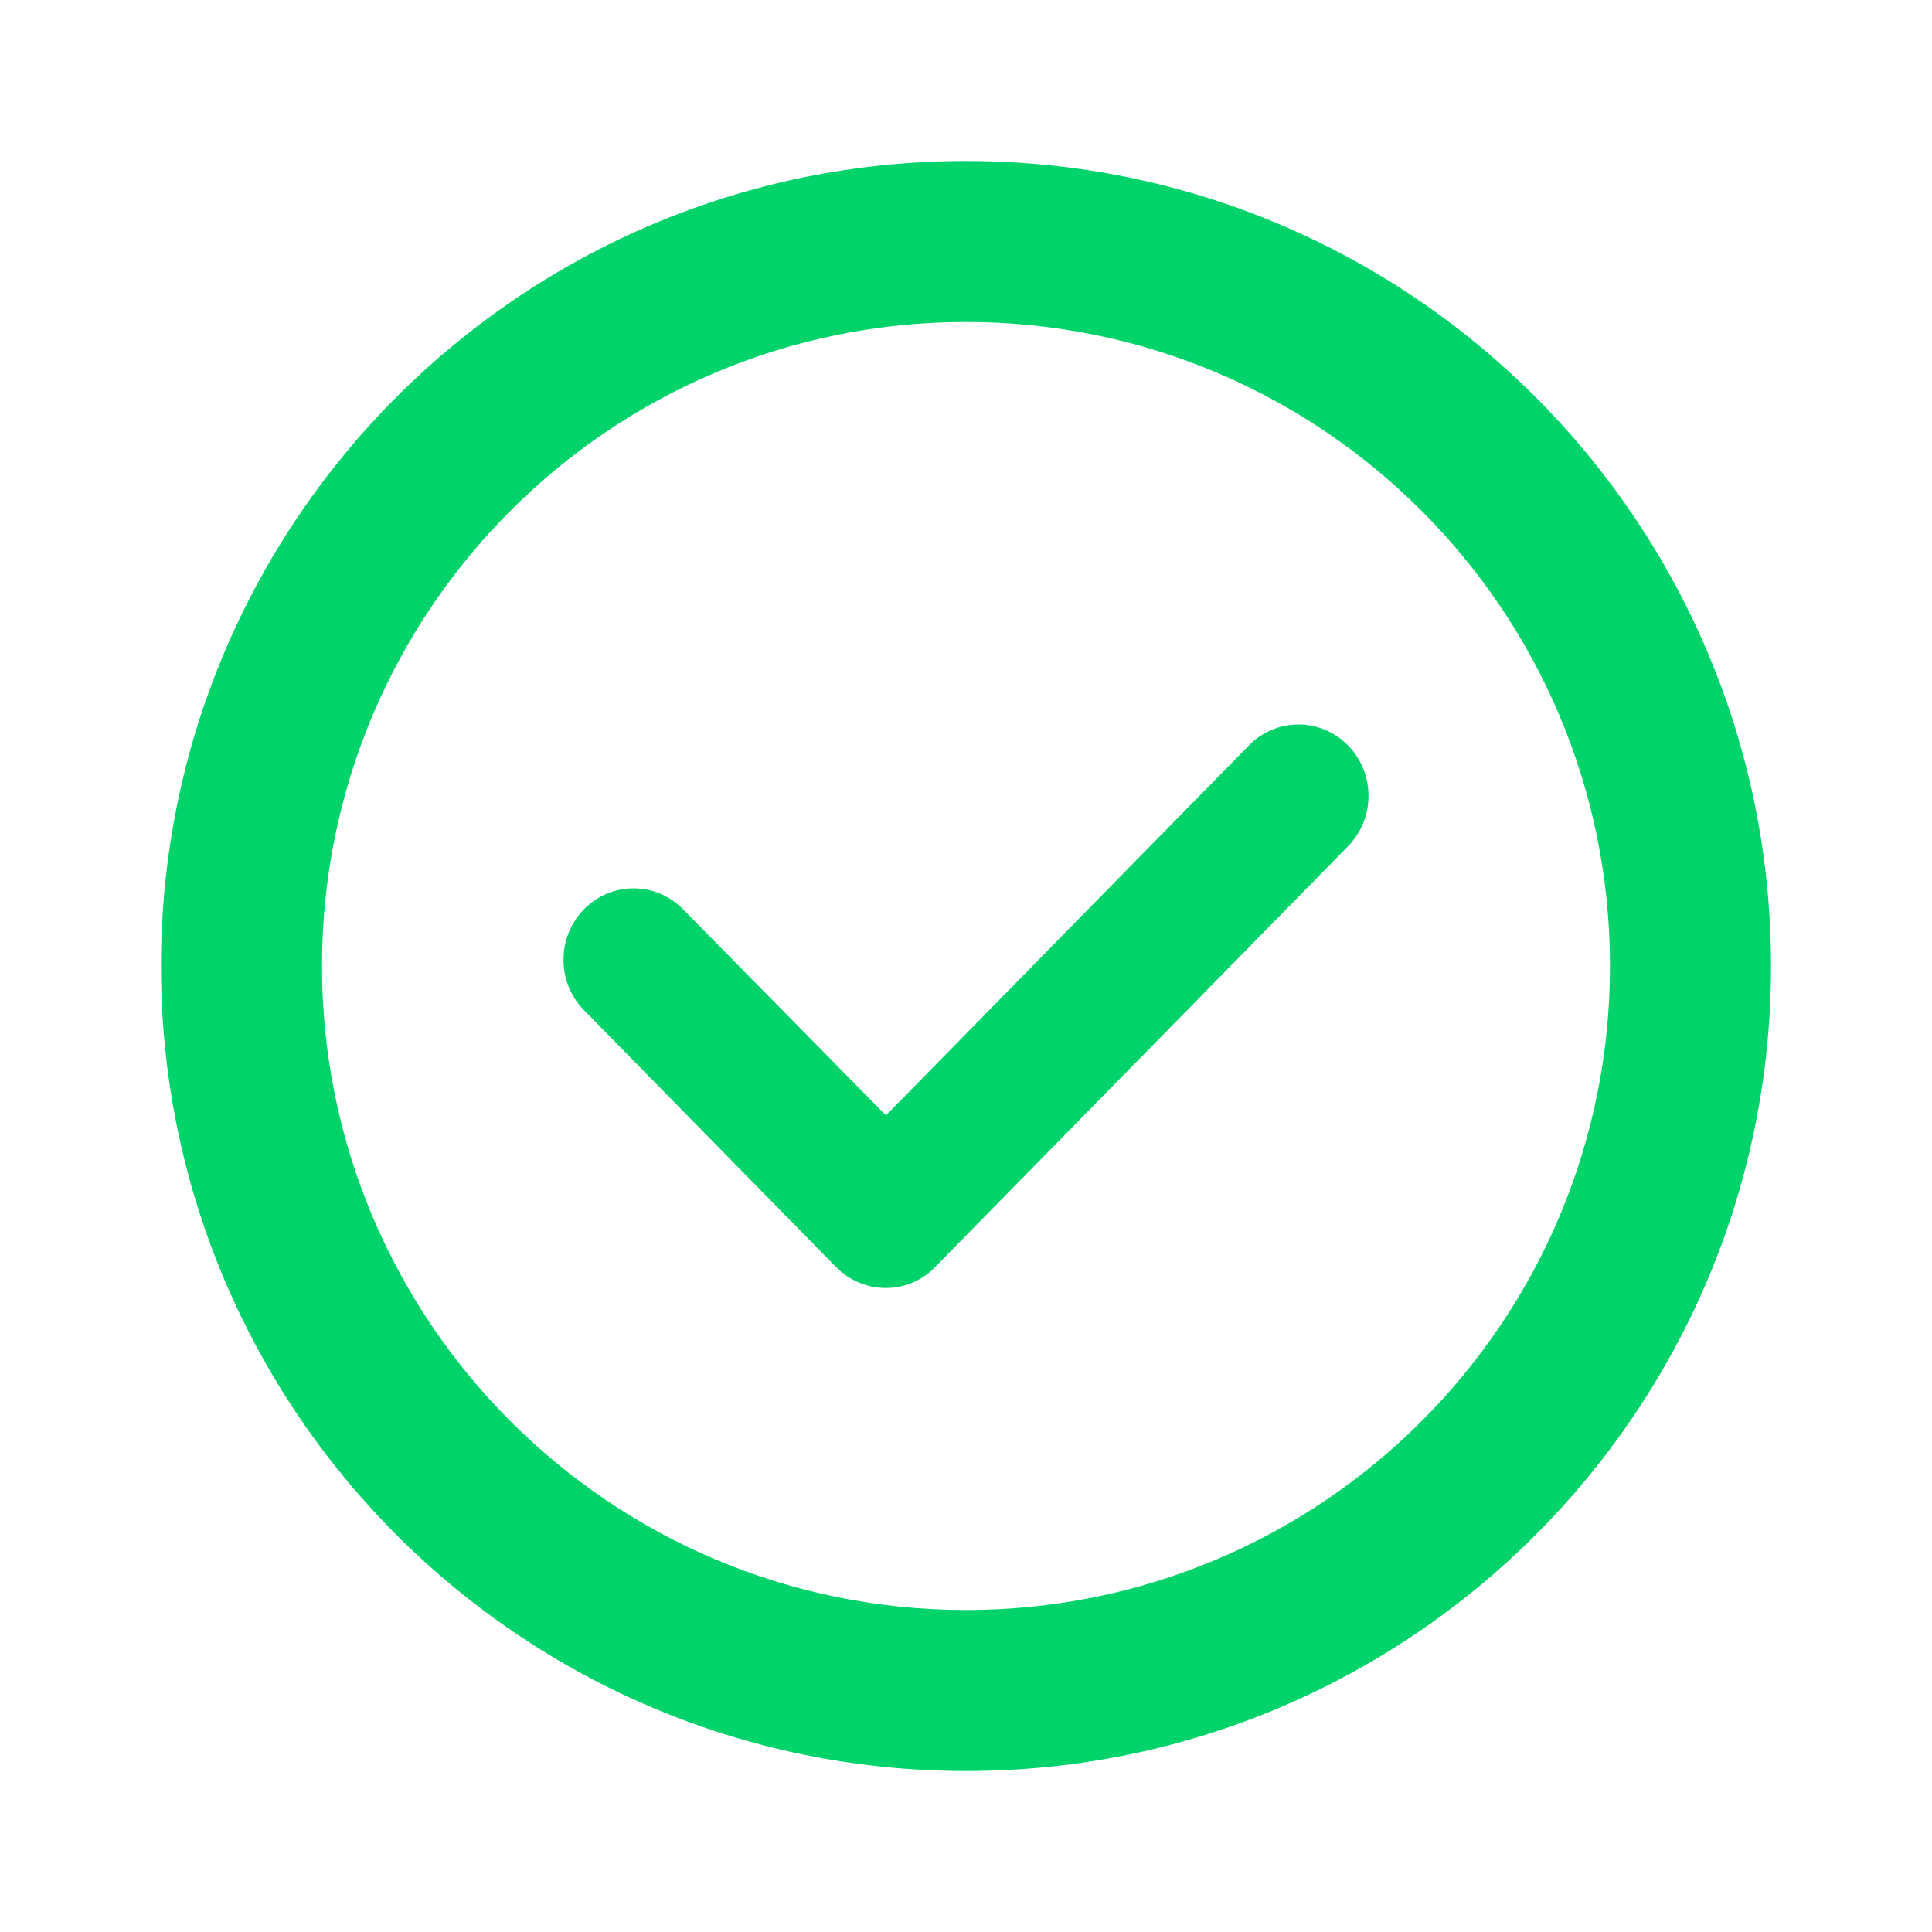 <?xml version="1.0" encoding="utf-8"?><svg width="48" height="48" viewBox="0 0 48 48" fill="none" xmlns="http://www.w3.org/2000/svg">
<path fill-rule="evenodd" clip-rule="evenodd" d="M40 24C40 32.837 32.837 40 24 40C15.163 40 8 32.837 8 24C8 15.163 15.163 8 24 8C32.837 8 40 15.163 40 24ZM44 24C44 35.046 35.046 44 24 44C12.954 44 4 35.046 4 24C4 12.954 12.954 4 24 4C35.046 4 44 12.954 44 24ZM14.51 25.098L20.773 31.48C21.453 32.173 22.57 32.173 23.232 31.48L33.49 21.027C34.17 20.333 34.17 19.213 33.49 18.52C32.809 17.827 31.71 17.827 31.03 18.52L22.011 27.711L16.97 22.591C16.29 21.898 15.191 21.898 14.51 22.591C13.83 23.284 13.83 24.404 14.51 25.098Z" fill="#00D36A"/>
</svg>

